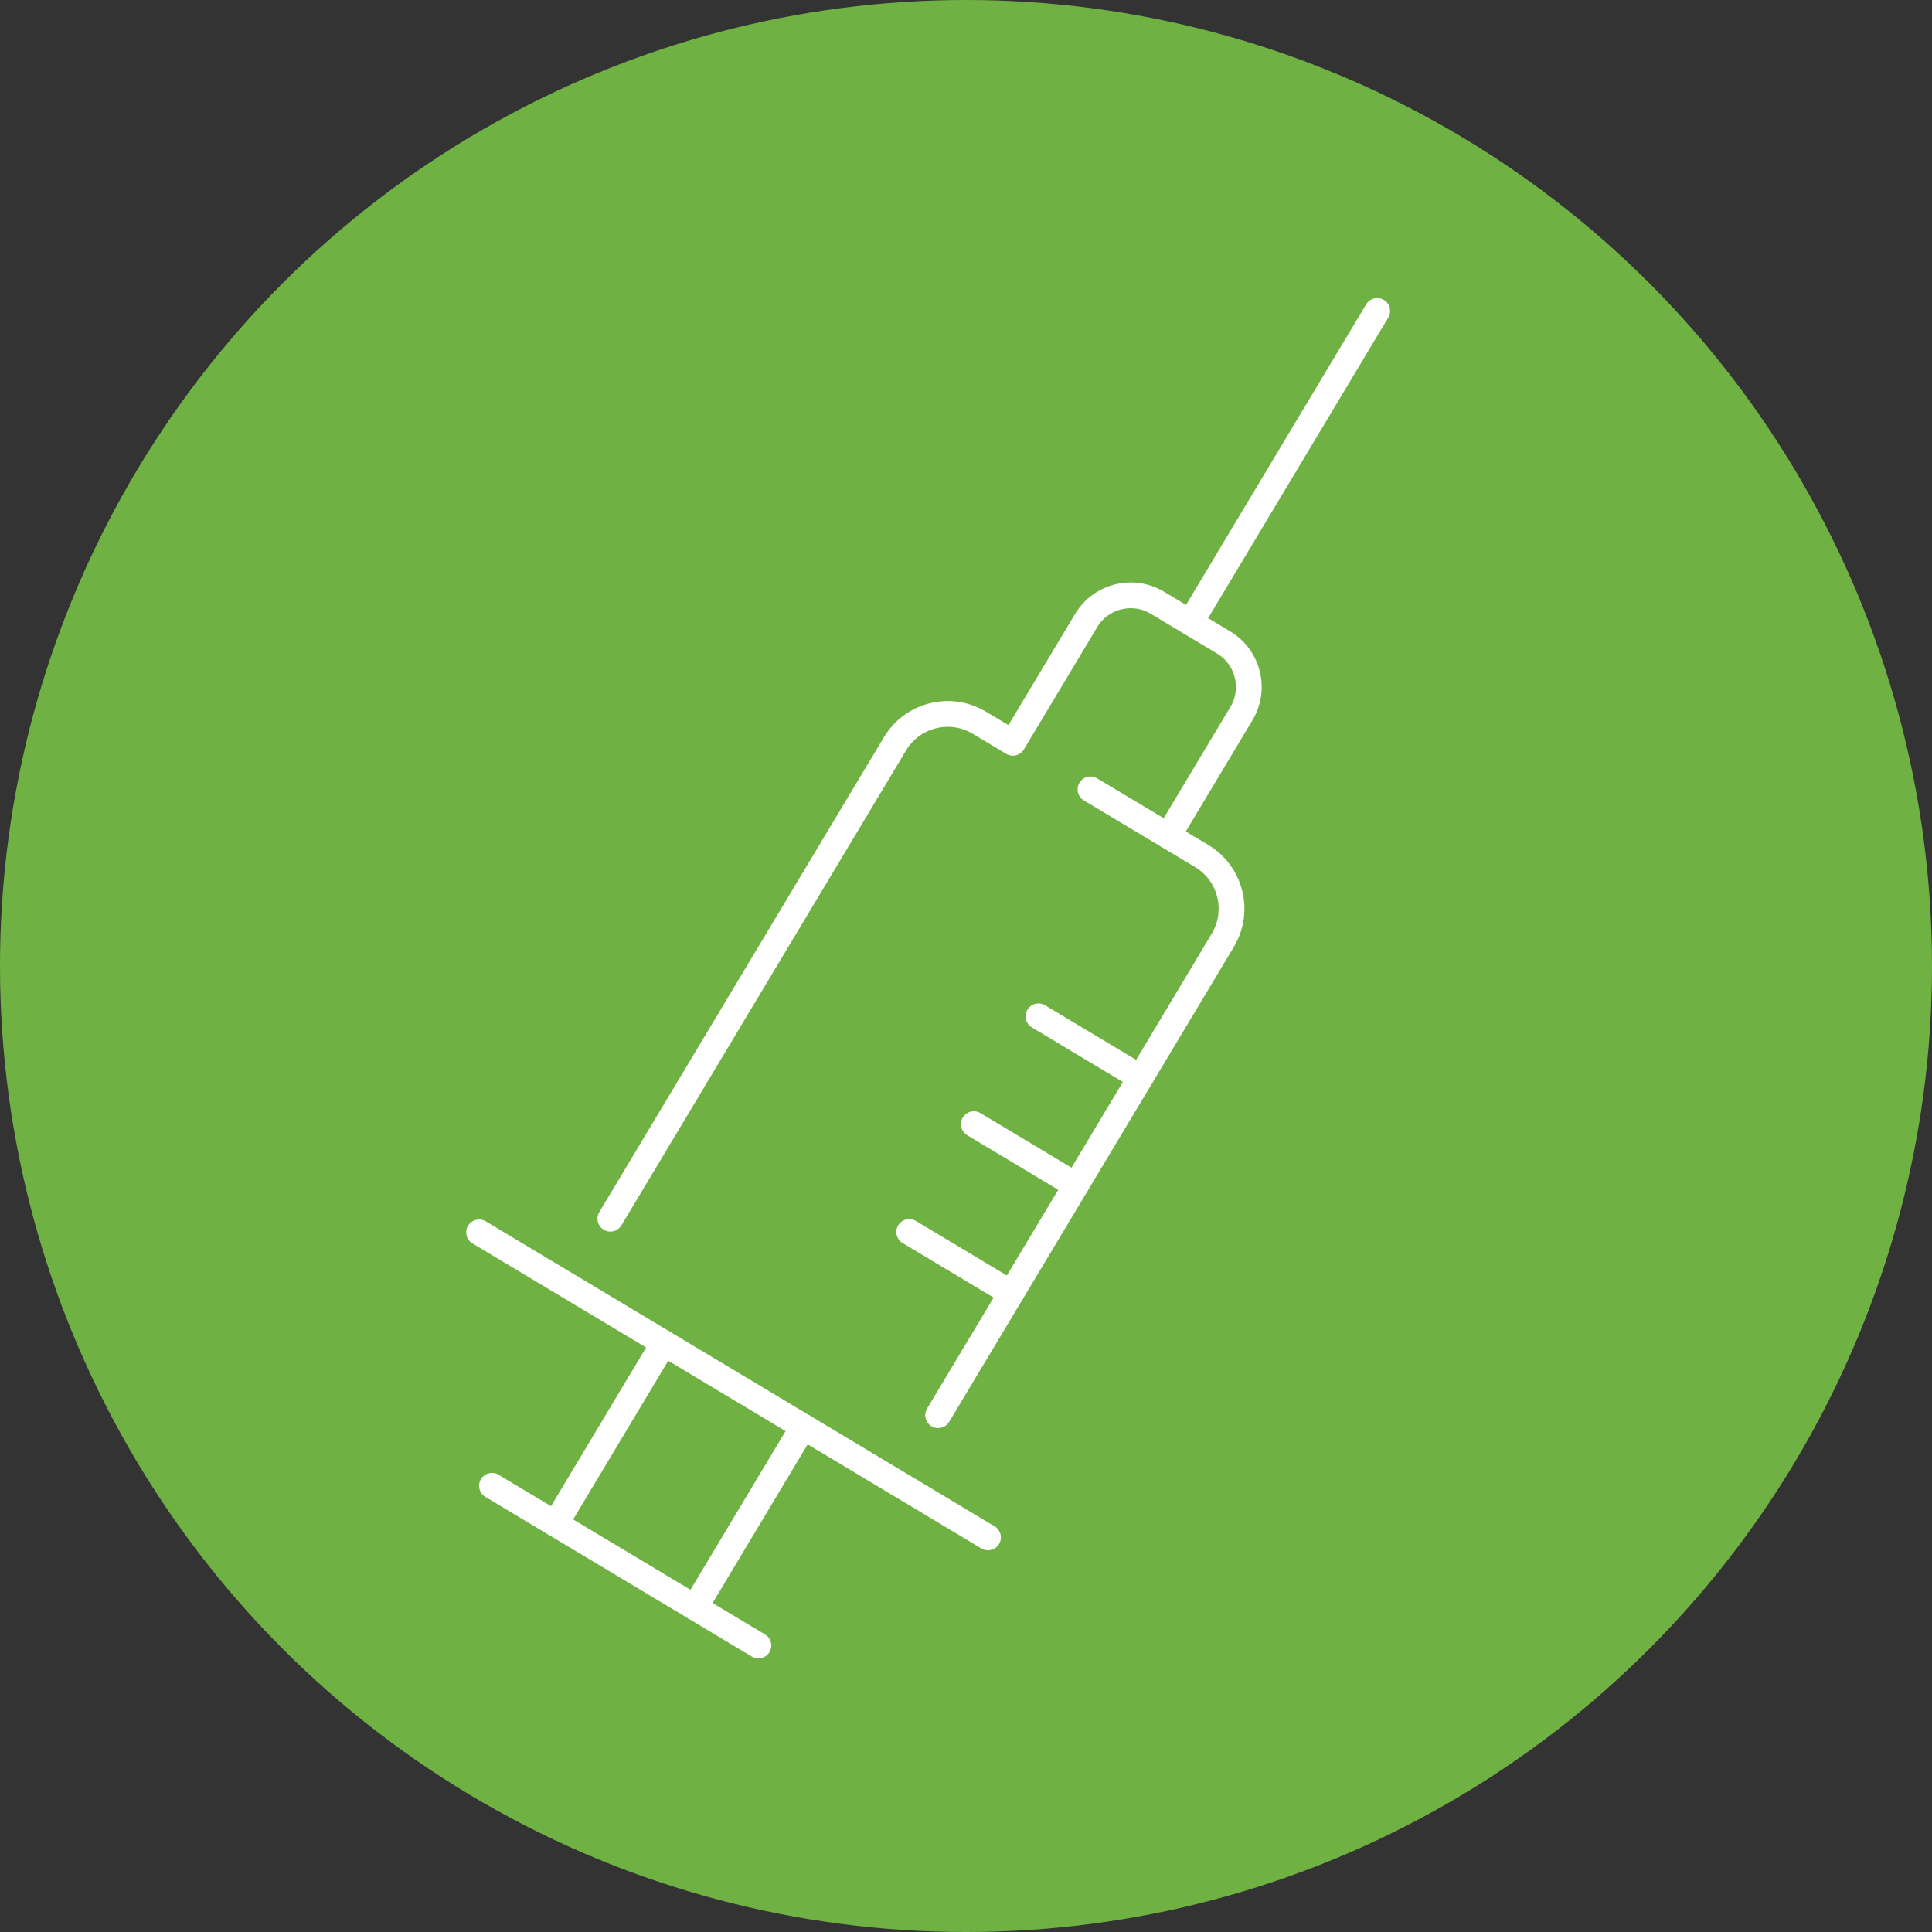 <?xml version="1.0" encoding="UTF-8"?><svg id="Ebene_1" xmlns="http://www.w3.org/2000/svg" viewBox="0 0 600 600"><rect x="0" y="0" width="600" height="600" fill="#333333" stroke="none"/><defs><style>.cls-1{fill:none;stroke:#fff;stroke-linecap:round;stroke-linejoin:round;stroke-width:8px;}.cls-2{fill:#70b144;stroke-width:0px;}</style></defs><g id="Gruppe_169"><g id="Ellipse_5"><circle class="cls-2" cx="300" cy="300" r="300"/></g></g><path class="cls-1" d="m291.35,439.5l88.4-147.48c5.42-9.04,2.48-20.76-6.56-26.18l-34.53-20.69"/><path class="cls-1" d="m189.55,378.48l88.4-147.48c5.42-9.04,17.14-11.98,26.18-6.56l10.42,6.24,22.75-37.95c4.58-7.64,14.49-10.13,22.14-5.54l20.54,12.31c7.64,4.58,10.13,14.49,5.54,22.14l-22.75,37.95"/><line class="cls-1" x1="369.7" y1="193.35" x2="427.7" y2="96.58"/><line class="cls-1" x1="148.78" y1="382.72" x2="306.83" y2="477.45"/><line class="cls-1" x1="354.2" y1="334.63" x2="322.5" y2="315.63"/><line class="cls-1" x1="334.13" y1="368.12" x2="302.43" y2="349.12"/><line class="cls-1" x1="314.06" y1="401.6" x2="282.36" y2="382.6"/><line class="cls-1" x1="206.15" y1="417.1" x2="172.5" y2="473.25"/><line class="cls-1" x1="249.46" y1="443.06" x2="215.81" y2="499.21"/><line class="cls-1" x1="152.78" y1="461.43" x2="235.53" y2="511.02"/></svg>
